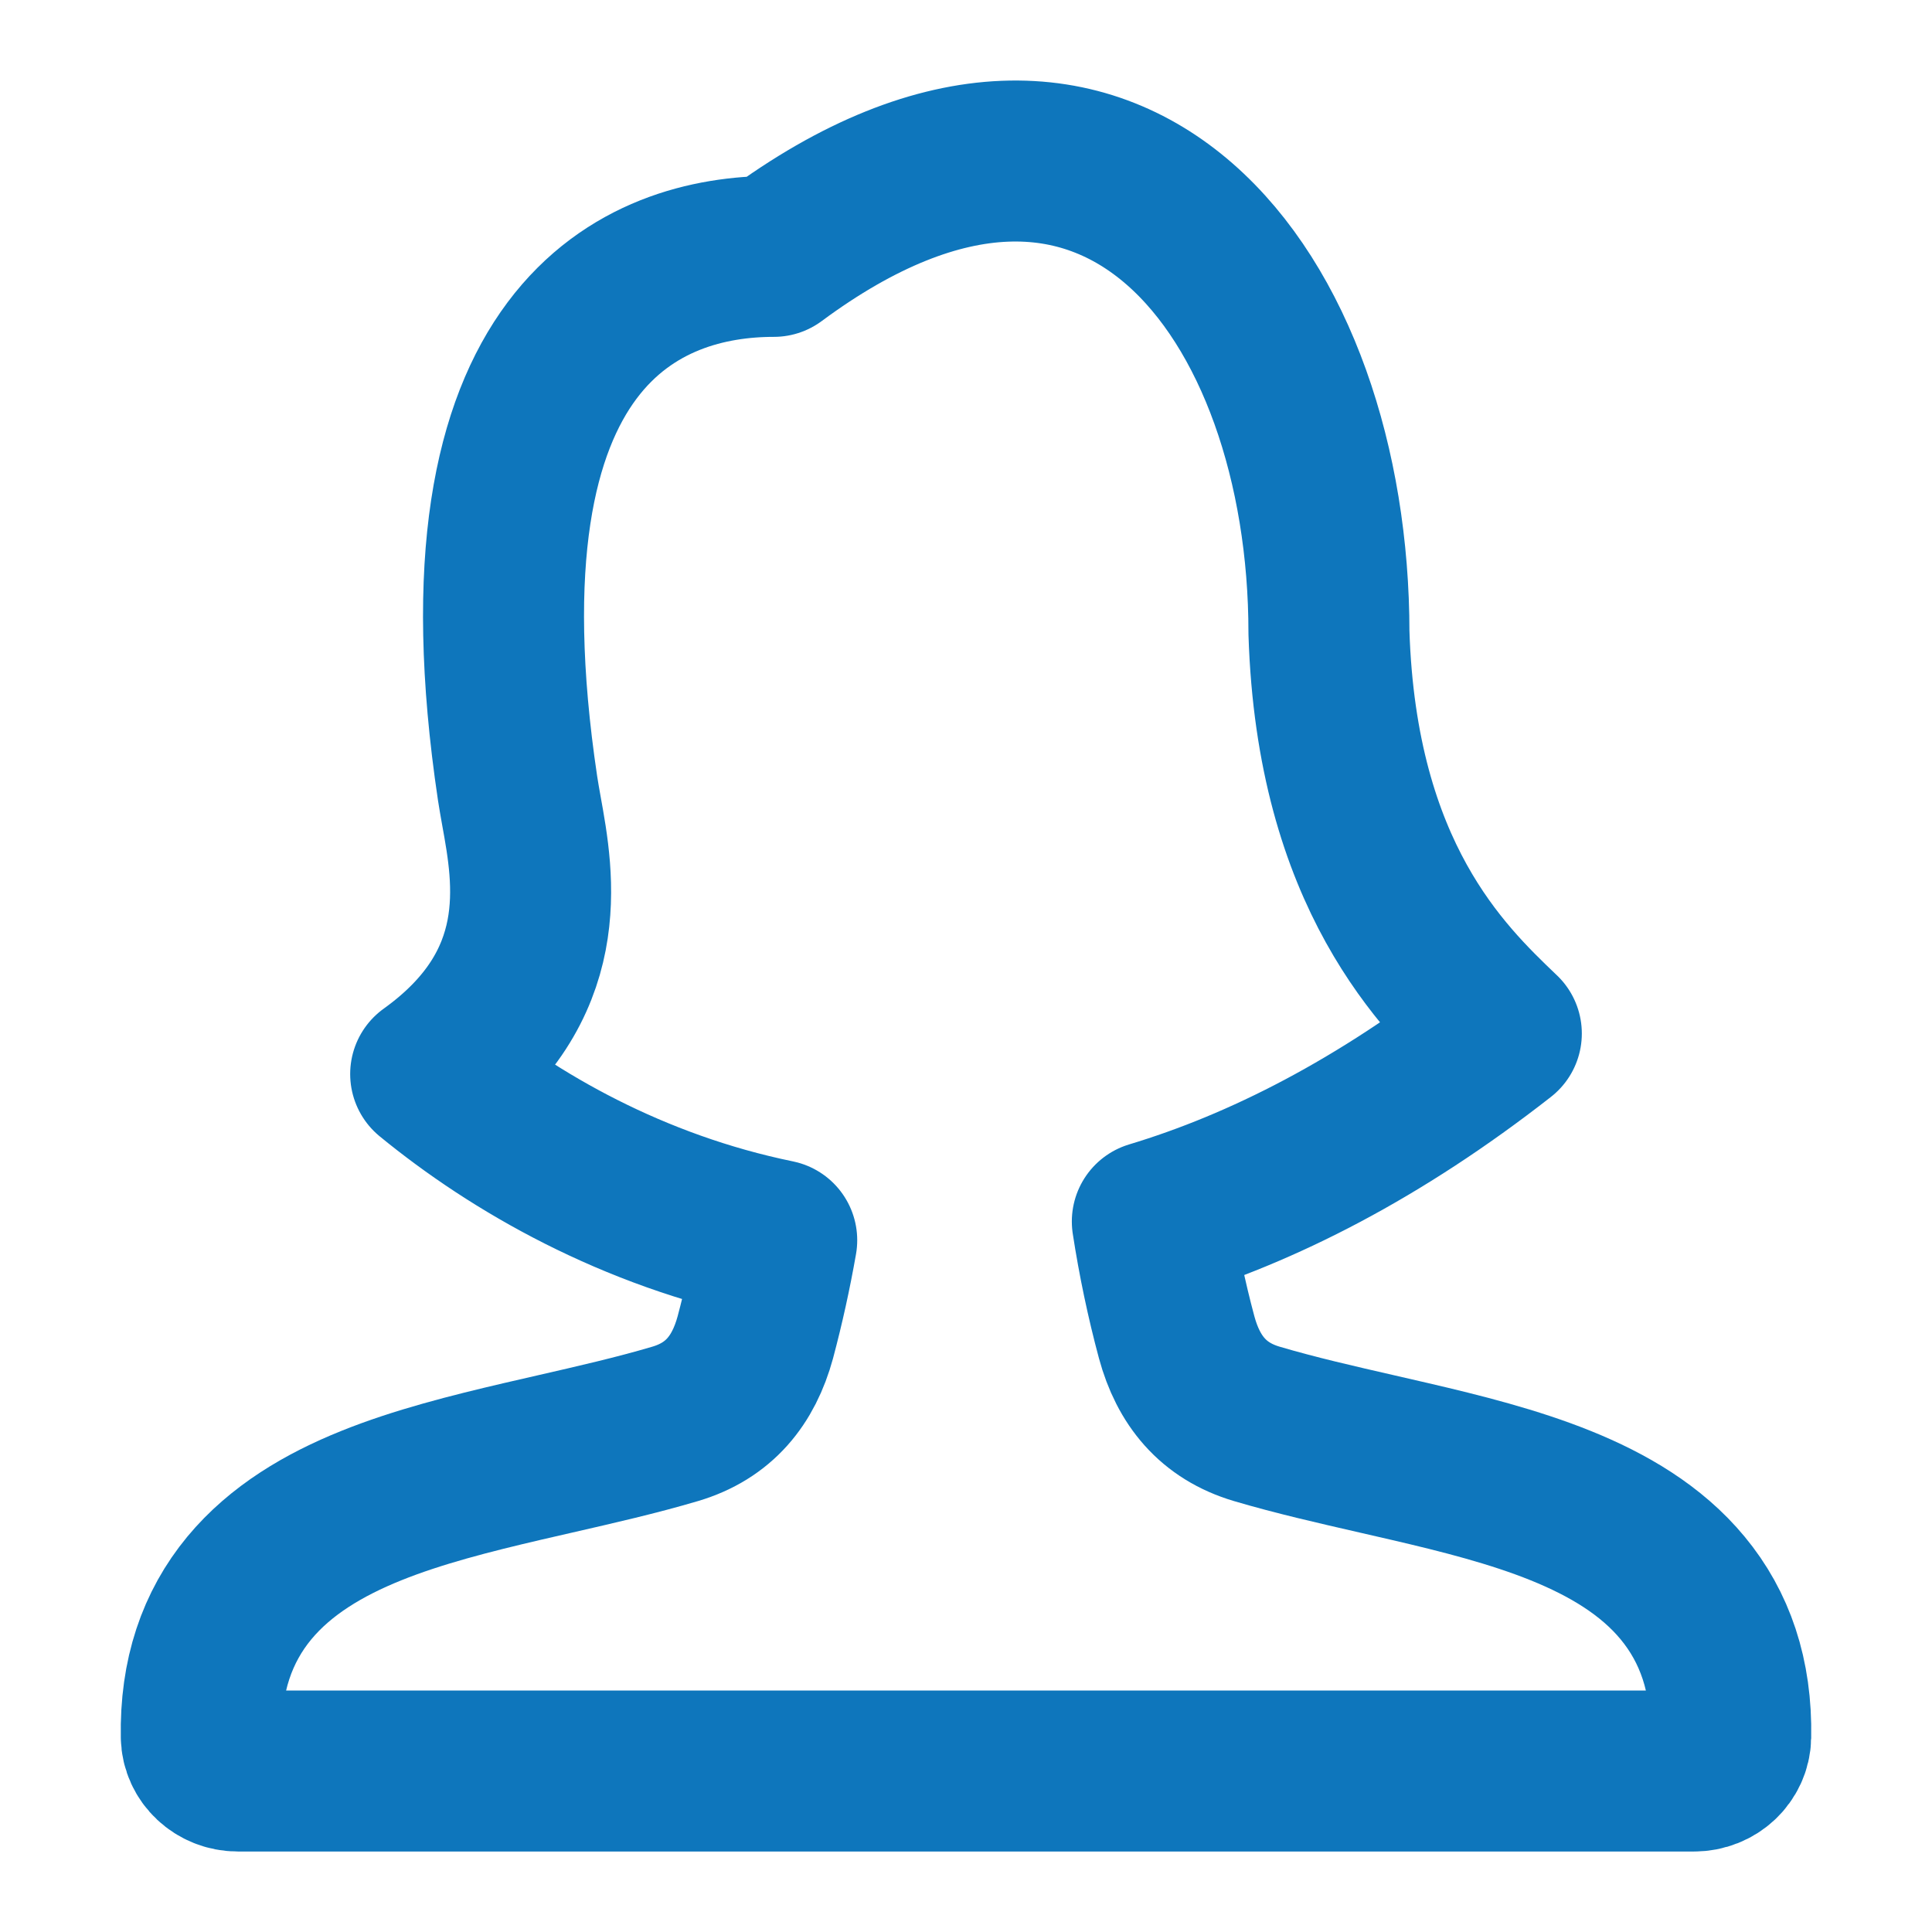 <svg width="36" height="36" viewBox="0 0 36 36" fill="none" xmlns="http://www.w3.org/2000/svg">
<path d="M14.419 4.777C12.031 4.777 8.371 6.155 9.644 14.687C9.664 14.816 9.688 14.955 9.715 15.105C9.948 16.388 10.306 18.375 8.025 20.013C9.577 21.286 11.787 22.559 14.473 23.11C14.366 23.72 14.233 24.324 14.074 24.921C13.855 25.722 13.398 26.29 12.58 26.532C11.86 26.745 11.106 26.917 10.333 27.094C10.134 27.139 9.934 27.185 9.733 27.232C8.77 27.457 7.787 27.705 6.916 28.056C6.043 28.408 5.232 28.883 4.645 29.591C4.048 30.313 3.729 31.224 3.751 32.362C3.758 32.716 4.061 33 4.433 33H31.567C31.939 33 32.242 32.716 32.249 32.362C32.271 31.224 31.952 30.313 31.354 29.591C30.769 28.883 29.956 28.408 29.084 28.056C28.213 27.704 27.23 27.456 26.266 27.232L25.667 27.094C24.894 26.917 24.139 26.745 23.419 26.532C22.602 26.29 22.144 25.722 21.926 24.921C21.735 24.21 21.584 23.489 21.472 22.761C23.525 22.143 25.708 21.032 27.975 19.258L27.964 19.248C26.9 18.229 24.905 16.32 24.763 11.787C24.763 5.545 20.784 0.06 14.419 4.777Z" stroke="#0E76BC" stroke-width="3" stroke-linejoin="round"/>
</svg>
